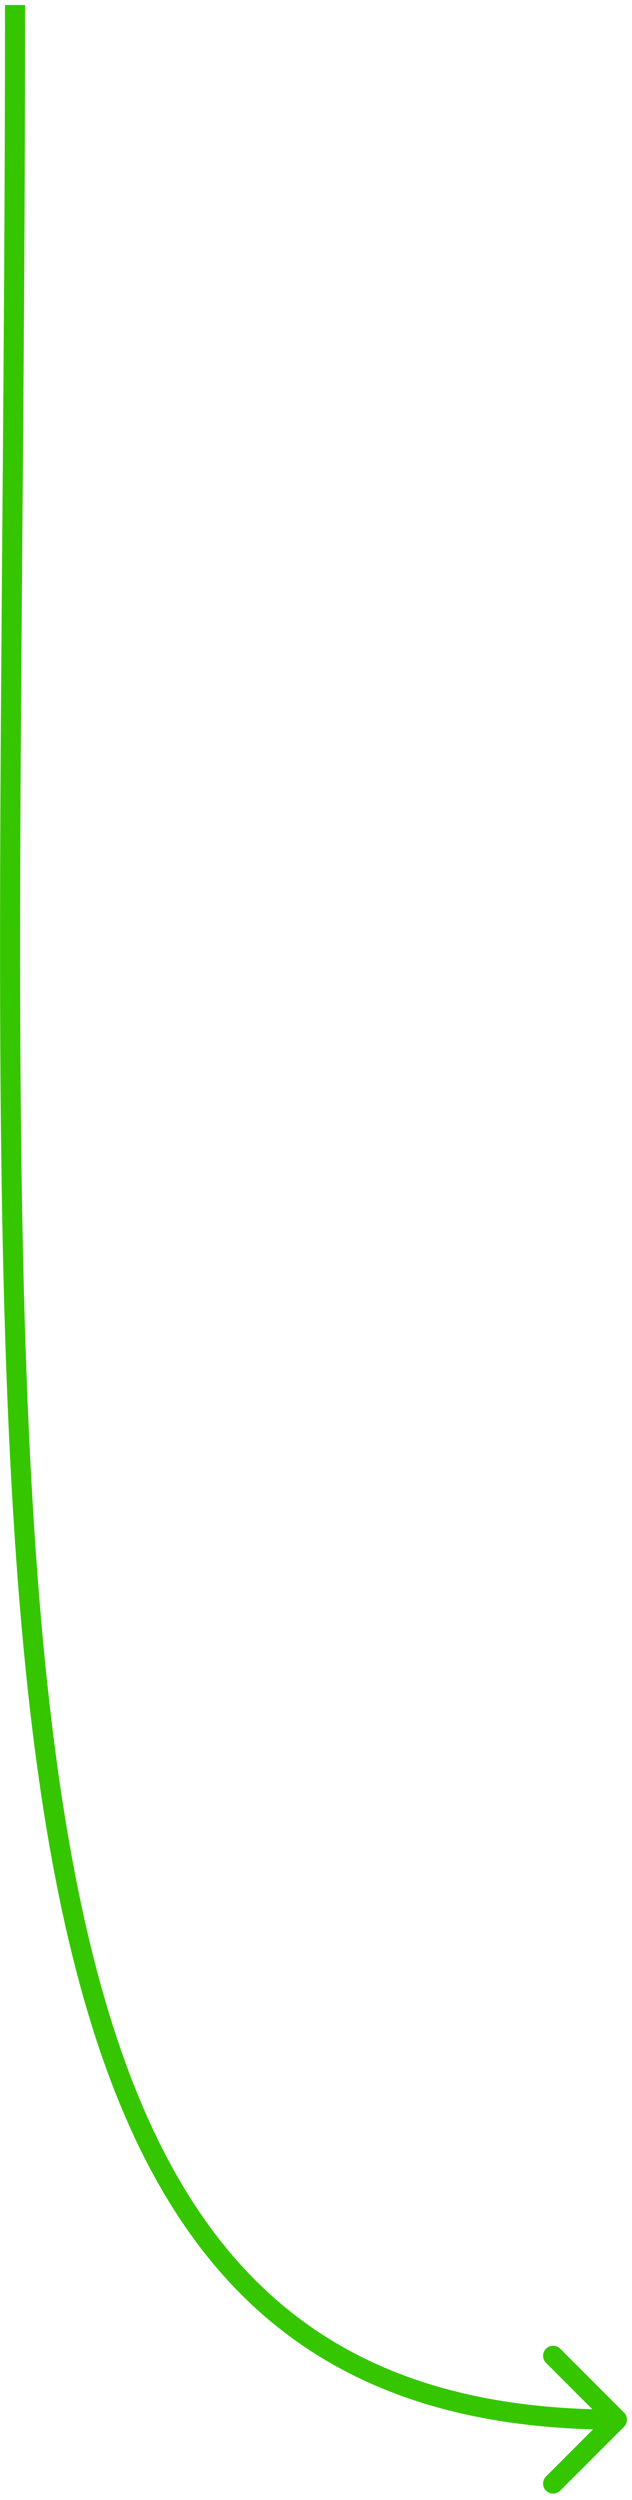 <?xml version="1.0" encoding="UTF-8"?> <svg xmlns="http://www.w3.org/2000/svg" width="63" height="249" viewBox="0 0 63 249" fill="none"> <path d="M62.206 241.707C62.596 241.317 62.596 240.683 62.206 240.293L55.842 233.929C55.451 233.538 54.818 233.538 54.428 233.929C54.037 234.319 54.037 234.953 54.428 235.343L60.084 241L54.428 246.657C54.037 247.047 54.037 247.681 54.428 248.071C54.818 248.462 55.451 248.462 55.842 248.071L62.206 241.707ZM0.499 0.5C0.499 78.911 -2.005 139.177 4.261 179.778C7.396 200.09 12.746 215.66 21.837 226.155C30.975 236.703 43.779 242 61.498 242V240C44.219 240 32.024 234.86 23.349 224.845C14.628 214.778 9.353 199.66 6.238 179.472C0.003 139.073 2.499 79.089 2.499 0.5H0.499Z" fill="#35C600"></path> </svg> 